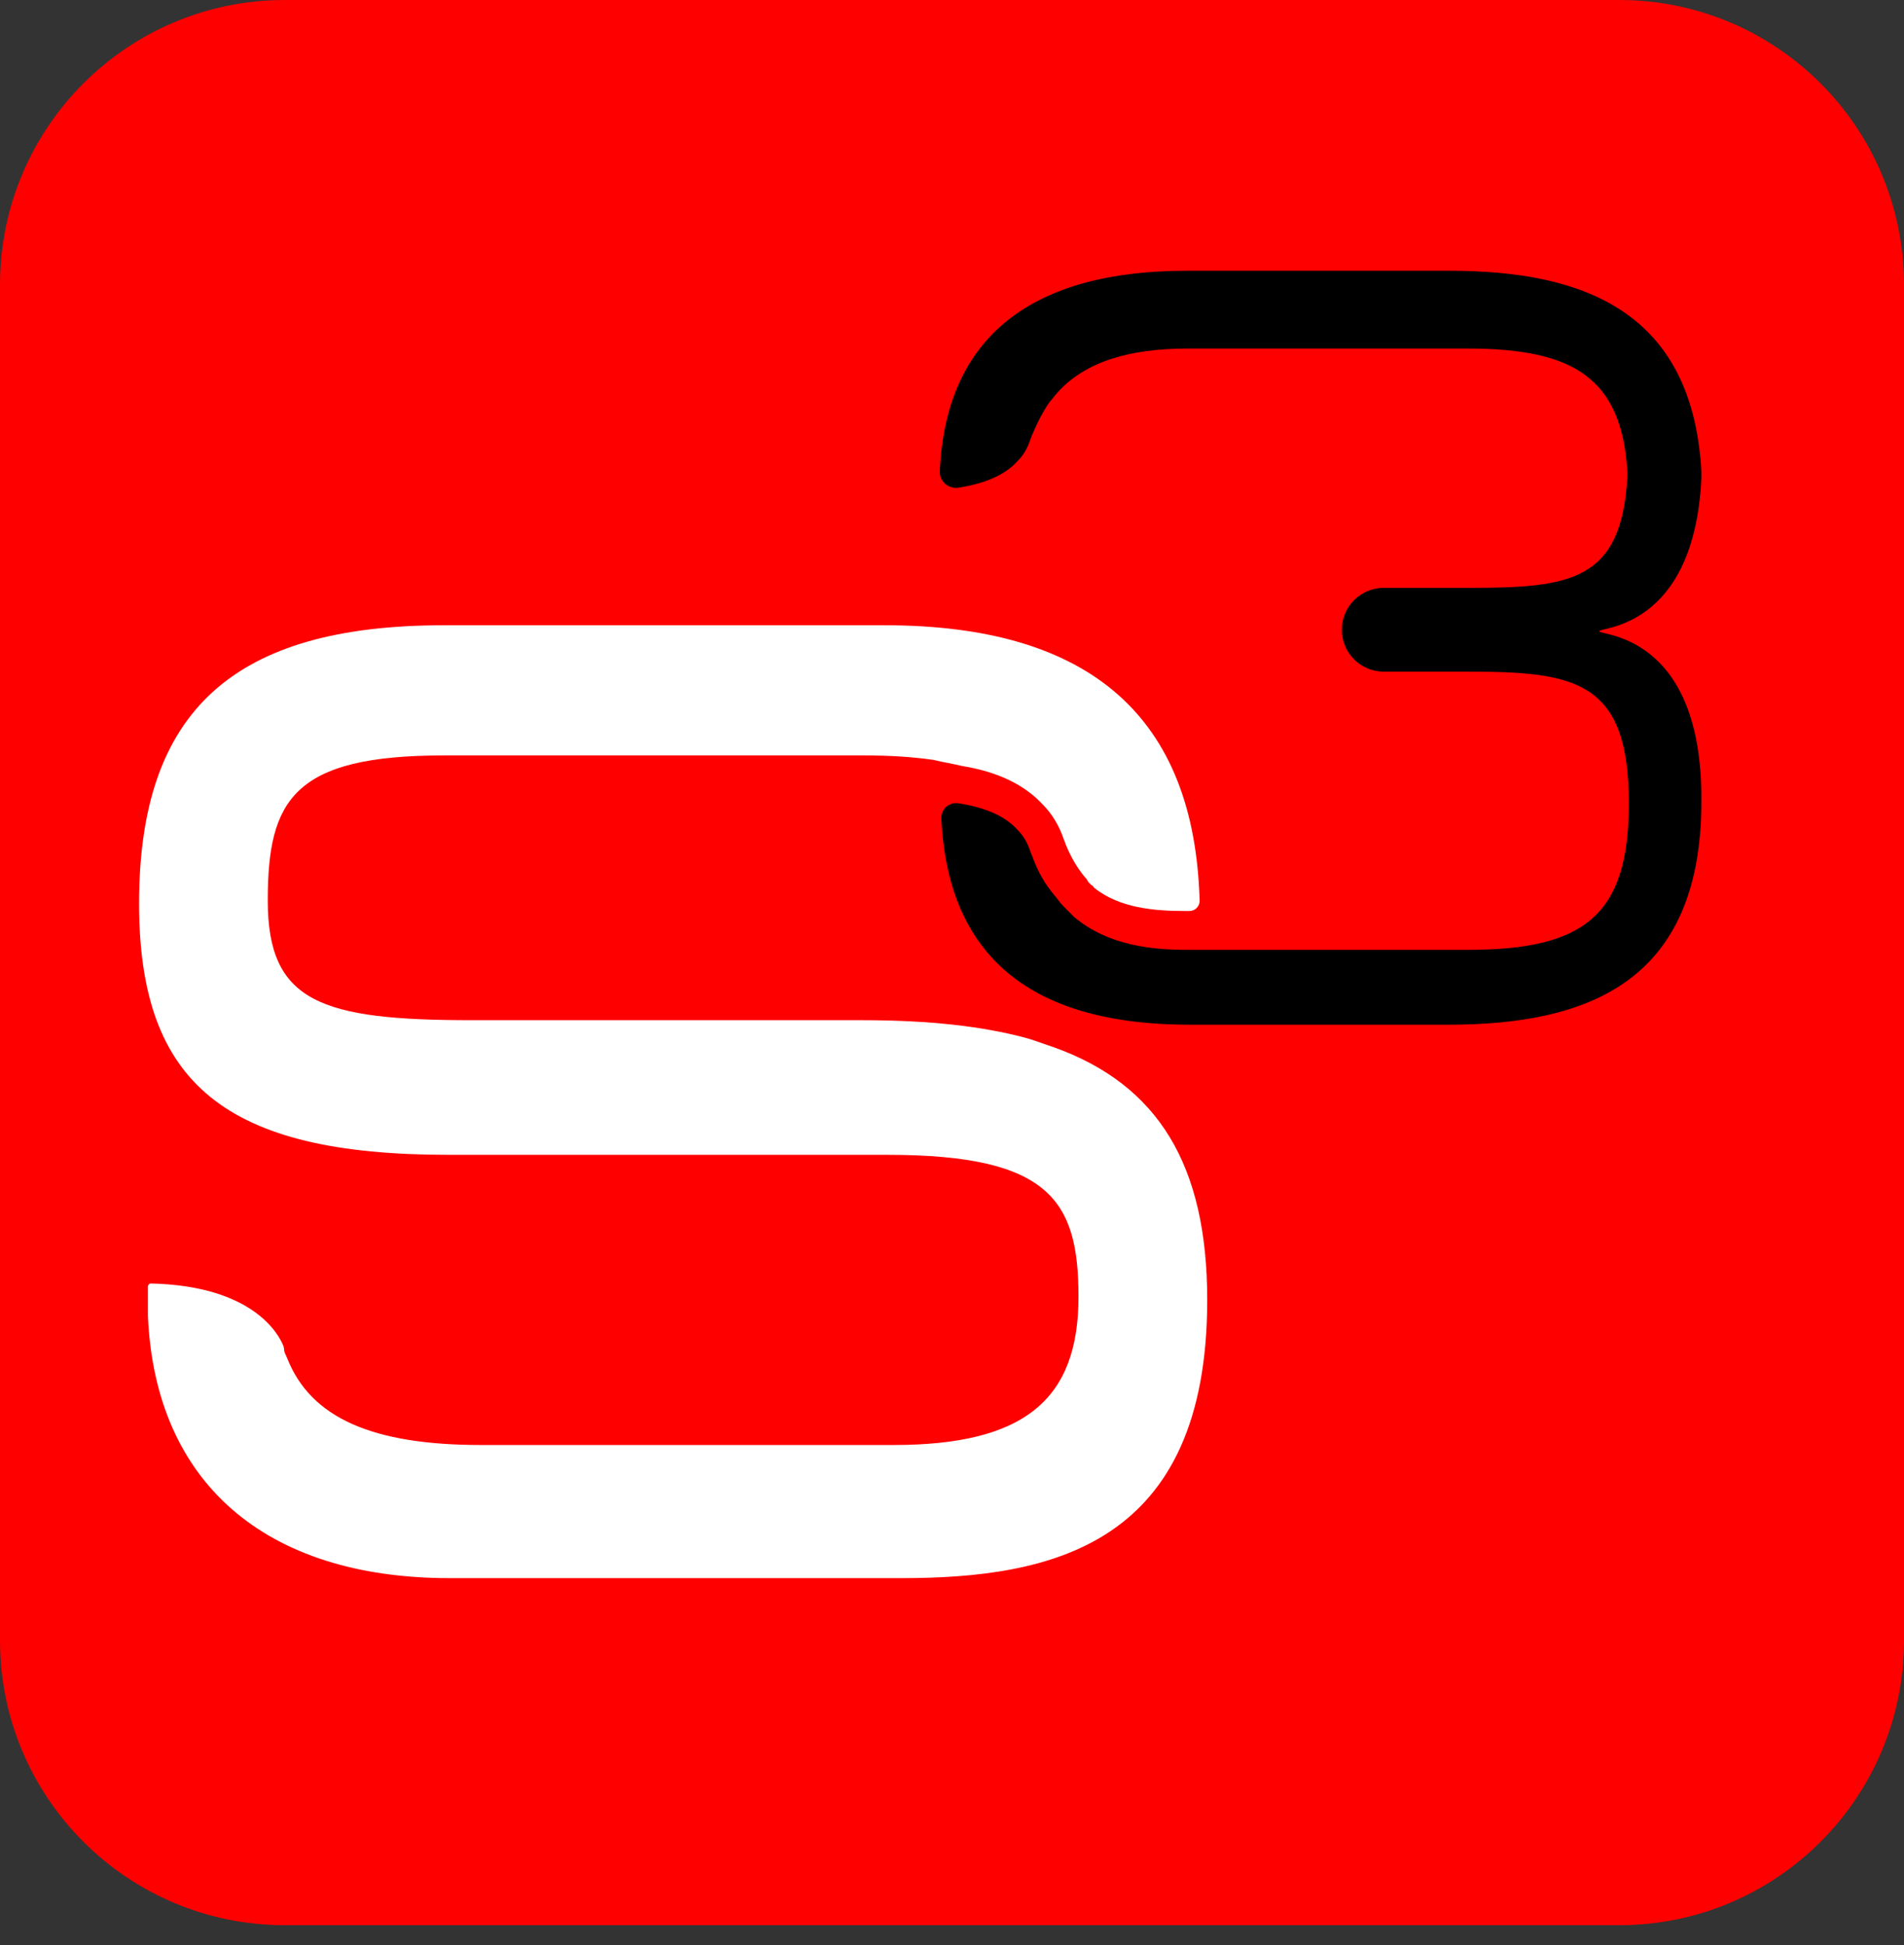 <?xml version="1.0" encoding="UTF-8"?> <svg xmlns="http://www.w3.org/2000/svg" width="46" height="47" viewBox="0 0 46 47" fill="none"><rect x="0" y="0" width="46" height="47" fill="#333333" stroke="none"/><path d="M39.12 0H6.88C3.08 0 0 3.08 0 6.88V39.635C0 43.434 3.08 46.515 6.88 46.515H39.12C42.92 46.515 46 43.434 46 39.635V6.88C46 3.08 42.92 0 39.12 0Z" fill="#FF0000"></path><path d="M22.775 18.41C22.841 18.425 22.91 18.432 22.976 18.449C23.05 18.468 23.127 18.478 23.201 18.497L23.232 18.505C24.126 18.649 24.769 18.975 25.198 19.444C25.413 19.661 25.591 19.95 25.699 20.276C25.734 20.348 25.734 20.384 25.77 20.456C25.877 20.709 26.02 20.962 26.199 21.179C26.219 21.2 26.239 21.22 26.253 21.241C26.271 21.268 26.283 21.301 26.306 21.324C26.334 21.352 26.34 21.358 26.359 21.377C26.371 21.389 26.4 21.398 26.408 21.413C26.418 21.429 26.422 21.439 26.437 21.451C27.043 21.94 27.889 22.011 28.63 22.011C28.665 22.011 28.701 22.011 28.737 22.011C28.875 22.011 28.986 21.897 28.982 21.759C28.858 17.336 26.356 15.107 21.374 15.107H10.723C5.647 15.107 3.36 17.168 3.36 21.83C3.36 26.203 5.469 27.902 10.83 27.902H21.445C25.377 27.902 26.056 29.022 26.056 31.335C26.056 33.829 24.734 34.913 21.588 34.913H11.616C9 34.913 7.507 34.259 6.939 32.817C6.911 32.746 6.863 32.676 6.863 32.6C6.863 32.6 6.859 32.553 6.851 32.531C6.74 32.242 6.119 31.068 3.648 31.011C3.608 31.01 3.574 31.042 3.574 31.082V31.516V31.805C3.753 35.817 6.398 38.13 10.866 38.13H21.767C25.413 38.13 29.166 37.335 29.166 31.407C29.166 28.155 27.986 26.203 25.448 25.299L25.341 25.263C25.148 25.198 24.958 25.123 24.761 25.071C23.737 24.799 22.465 24.649 20.838 24.649H11.402C7.756 24.649 6.469 24.215 6.469 21.758C6.469 19.336 7.077 18.252 10.723 18.252H20.873C21.517 18.252 22.053 18.288 22.553 18.36L22.775 18.41Z" fill="white"></path><path d="M38.637 15.252C38.637 15.144 40.925 15.216 41.104 11.566V11.385C40.889 7.518 38.244 6.542 35.028 6.542H28.665C24.977 6.542 22.855 8.093 22.705 11.383C22.693 11.631 22.916 11.821 23.161 11.783C23.84 11.674 24.305 11.457 24.591 11.132C24.719 11.003 24.818 10.844 24.889 10.631C24.906 10.58 24.924 10.53 24.948 10.482C25.03 10.288 25.112 10.115 25.21 9.948C25.271 9.844 25.329 9.735 25.413 9.65C26.092 8.747 27.271 8.421 28.701 8.421H29.595H35.456C38.03 8.421 39.174 9.144 39.316 11.385V11.53C39.174 14.059 37.923 14.204 35.456 14.204H33.43C32.871 14.204 32.418 14.657 32.418 15.216C32.418 15.775 32.871 16.228 33.43 16.228H35.456C38.066 16.228 39.352 16.445 39.352 19.409C39.352 22.119 38.28 22.95 35.456 22.95H29.559H28.844C28.808 22.95 28.808 22.95 28.773 22.95H28.701C27.808 22.95 26.771 22.842 25.949 22.155L25.878 22.083C25.842 22.047 25.806 22.011 25.77 21.975C25.735 21.938 25.735 21.938 25.699 21.902C25.614 21.817 25.547 21.716 25.469 21.625C25.244 21.361 25.07 21.048 24.948 20.71C24.924 20.662 24.906 20.611 24.889 20.56C24.818 20.347 24.719 20.189 24.591 20.059C24.305 19.734 23.84 19.517 23.161 19.409C22.937 19.371 22.732 19.545 22.742 19.772C22.911 23.353 25.196 24.758 28.737 24.758H34.992C38.387 24.758 41.104 23.709 41.104 19.372C41.139 15.288 38.637 15.361 38.637 15.252Z" fill="black"></path></svg> 